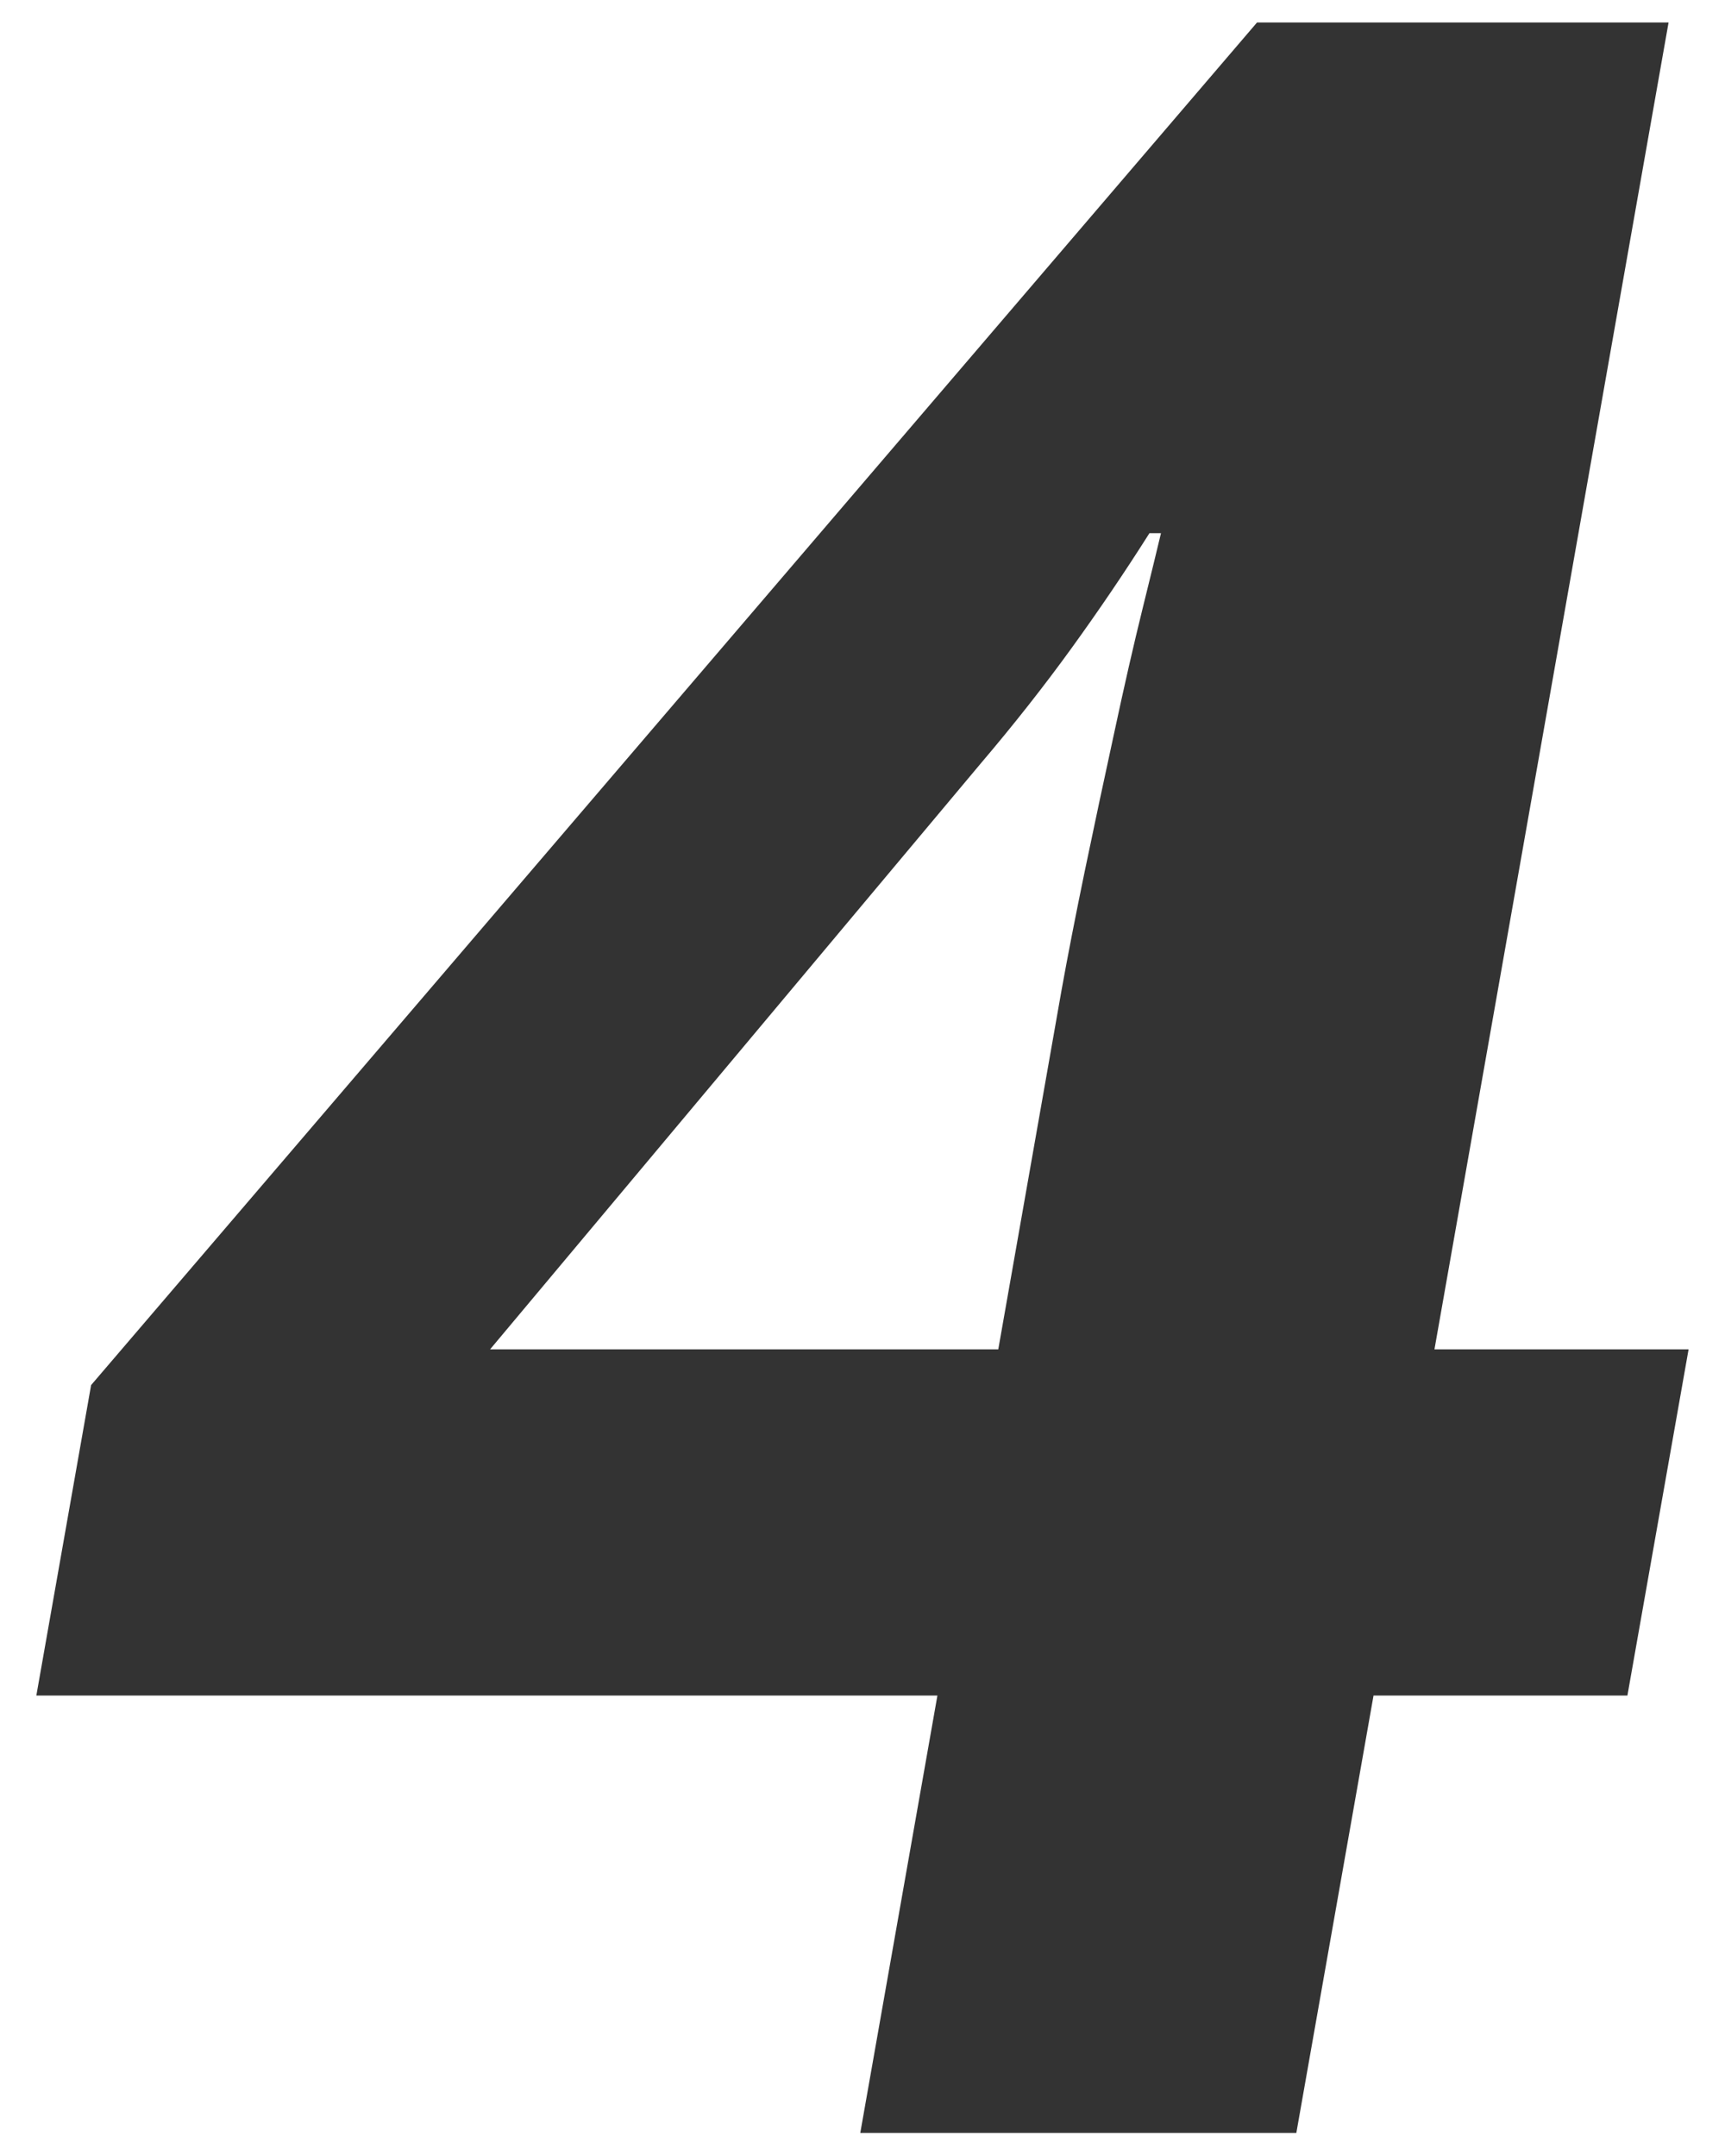 <svg xmlns="http://www.w3.org/2000/svg" width="28" height="35" viewBox="0 0 28 35">
  <defs>
    <style>
      .cls-1 {
        fill: #333;
        fill-rule: evenodd;
      }
    </style>
  </defs>
  <path id="register_num4" class="cls-1" d="M814.893,3017.28h-4.125l3.8-21.54h-6.68l-18.925,22.12-0.889,5.04H802.7l-1.252,7.1h7.078l1.253-7.1H813.9Zm-19.454,0,7.955-9.5c0.553-.65,1.047-1.28,1.481-1.88s0.856-1.22,1.267-1.87h0.187q-0.085.36-.3,1.23t-0.459,2.01q-0.245,1.125-.479,2.25c-0.155.75-.281,1.4-0.378,1.94l-1.025,5.82h-8.25Z" transform="translate(-787.484 -2995.375)"/>
</svg>
